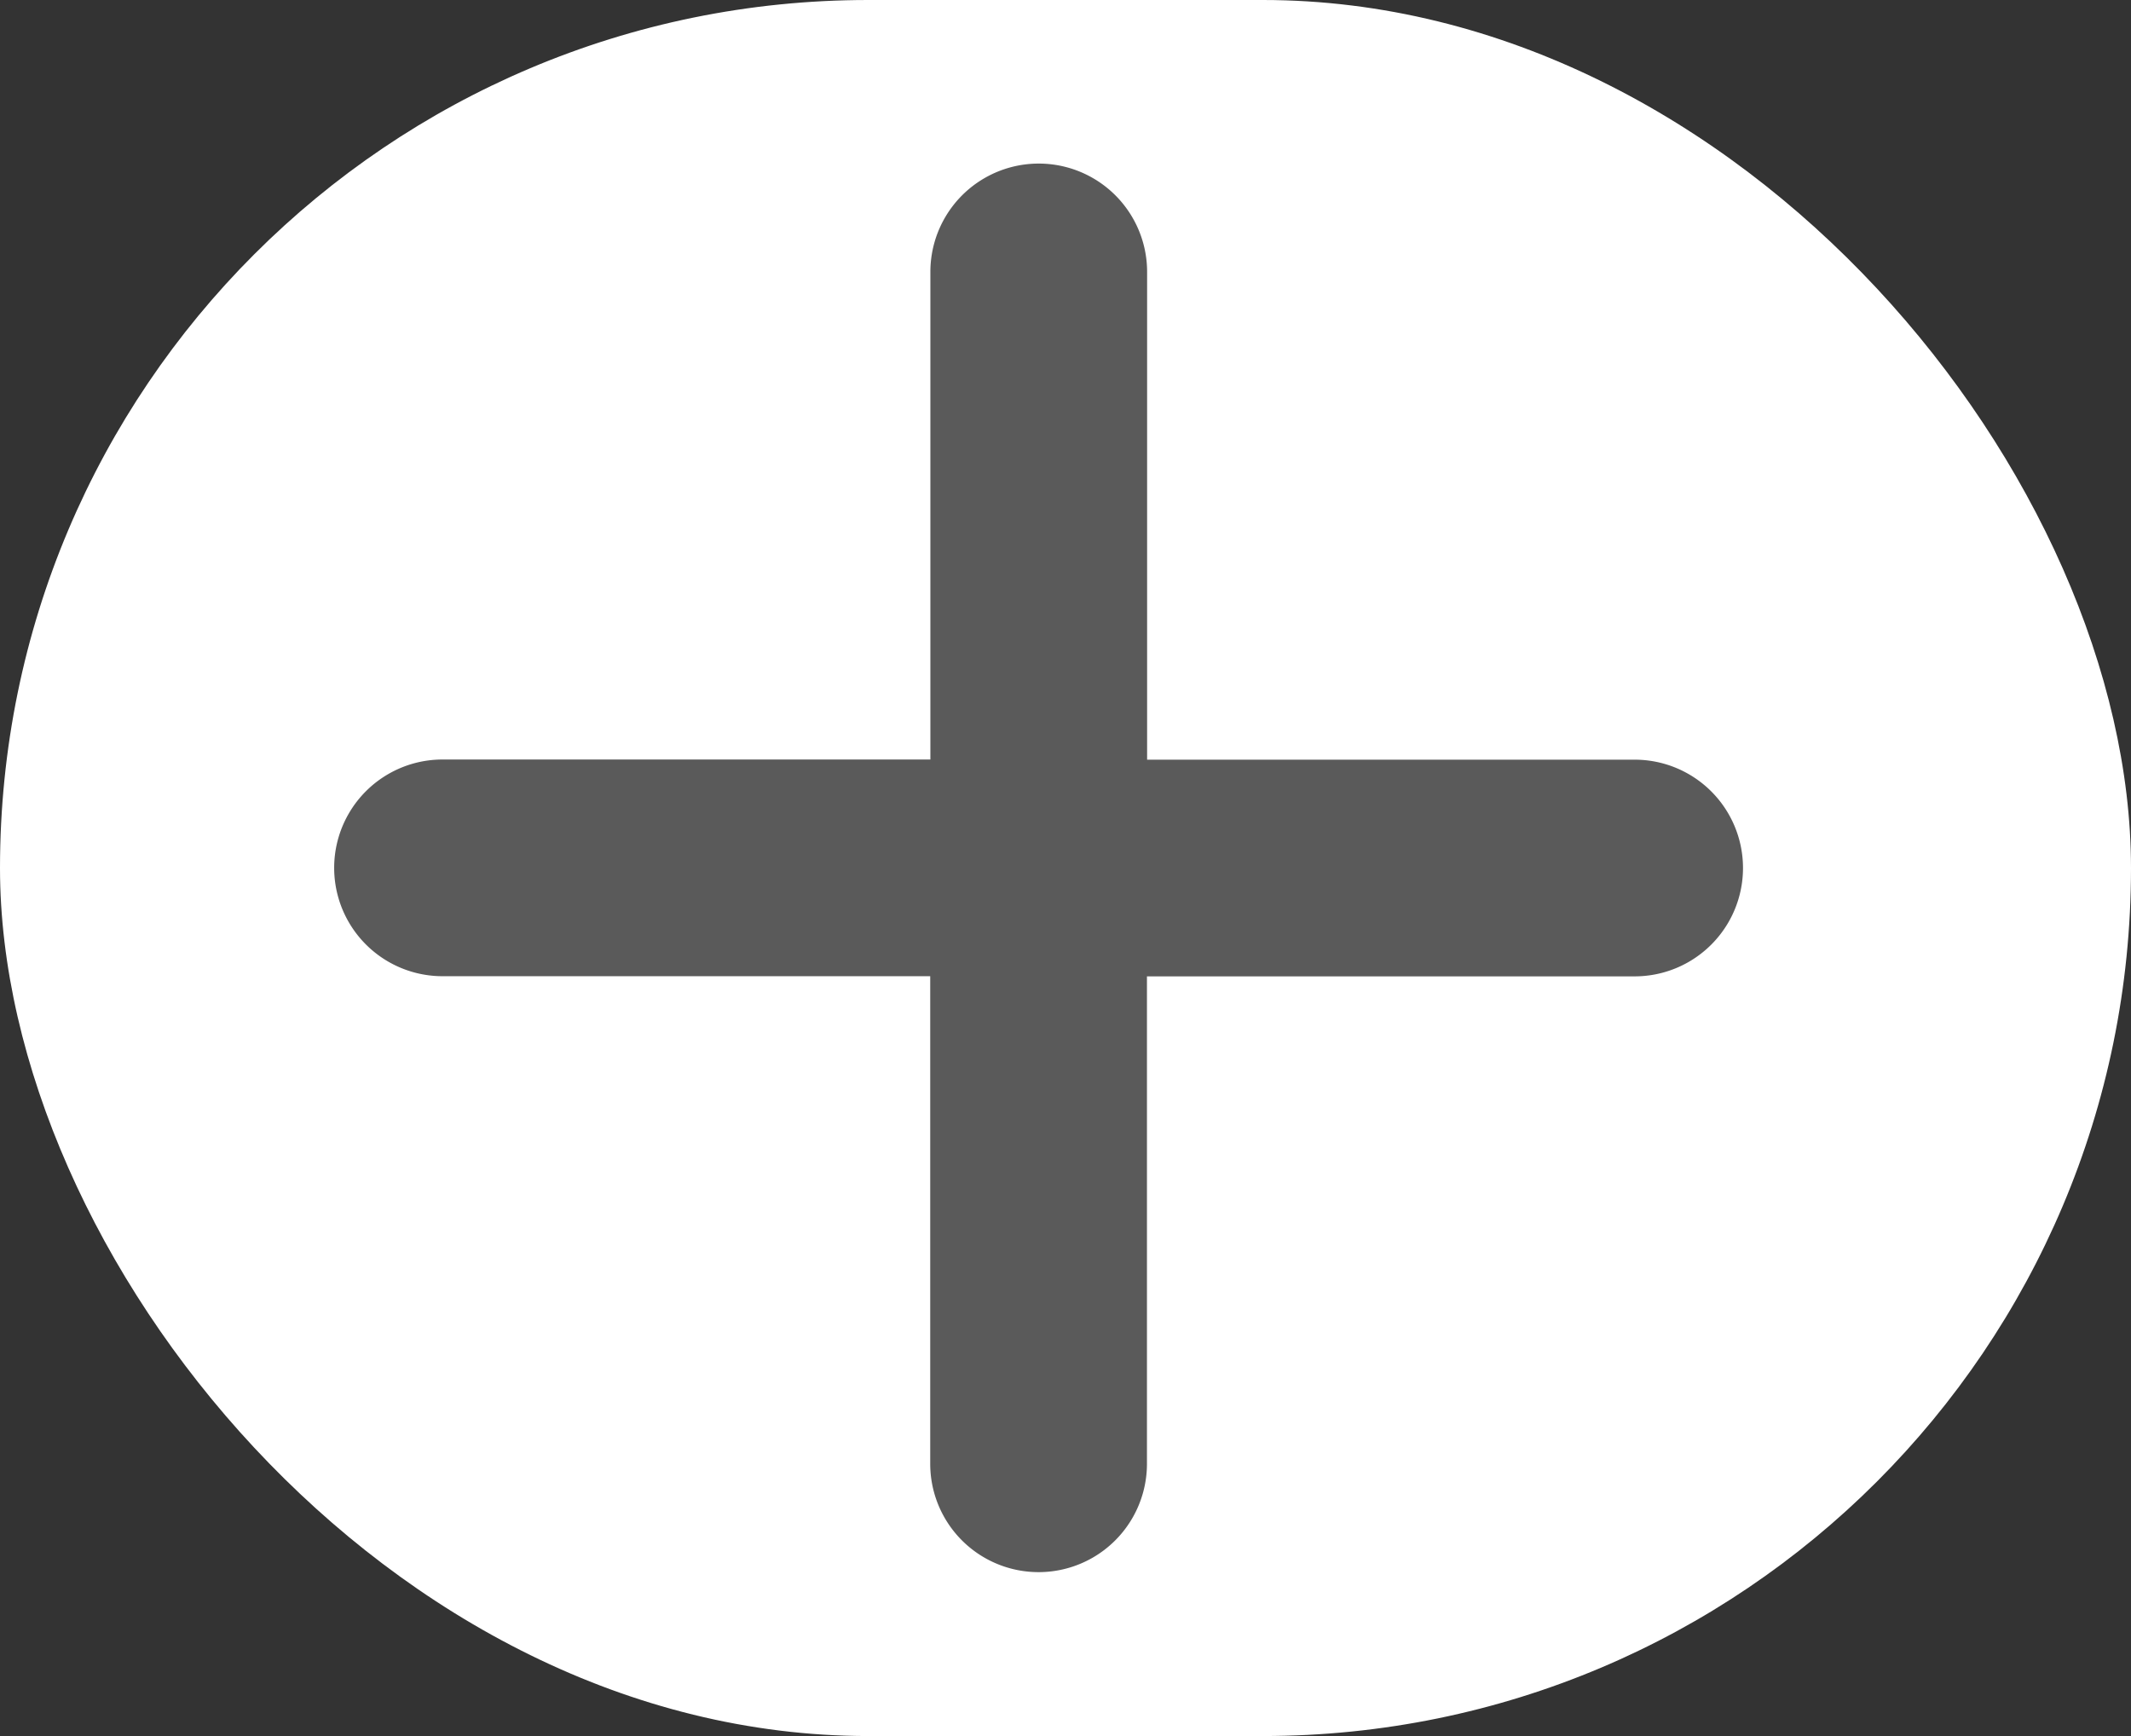 <svg xmlns="http://www.w3.org/2000/svg" width="27" height="22" viewBox="0 0 27 22">
  <rect x="0" y="0" width="27" height="22" fill="#333333" stroke="none"/>
  <g id="plus" transform="translate(0.088)">
    <rect id="Rechteck_11" data-name="Rechteck 11" width="27" height="22" rx="11" transform="translate(-0.088)" fill="#fff"/>
    <path id="plus-2" data-name="plus" d="M10.3,49.373a1.373,1.373,0,0,0-2.746,0v6.179H1.373a1.373,1.373,0,1,0,0,2.746H7.552v6.179a1.373,1.373,0,1,0,2.746,0V58.3h6.179a1.373,1.373,0,1,0,0-2.746H10.3Z" transform="translate(4.146 -45.927)" fill="#5a5a5a"/>
  </g>
</svg>
